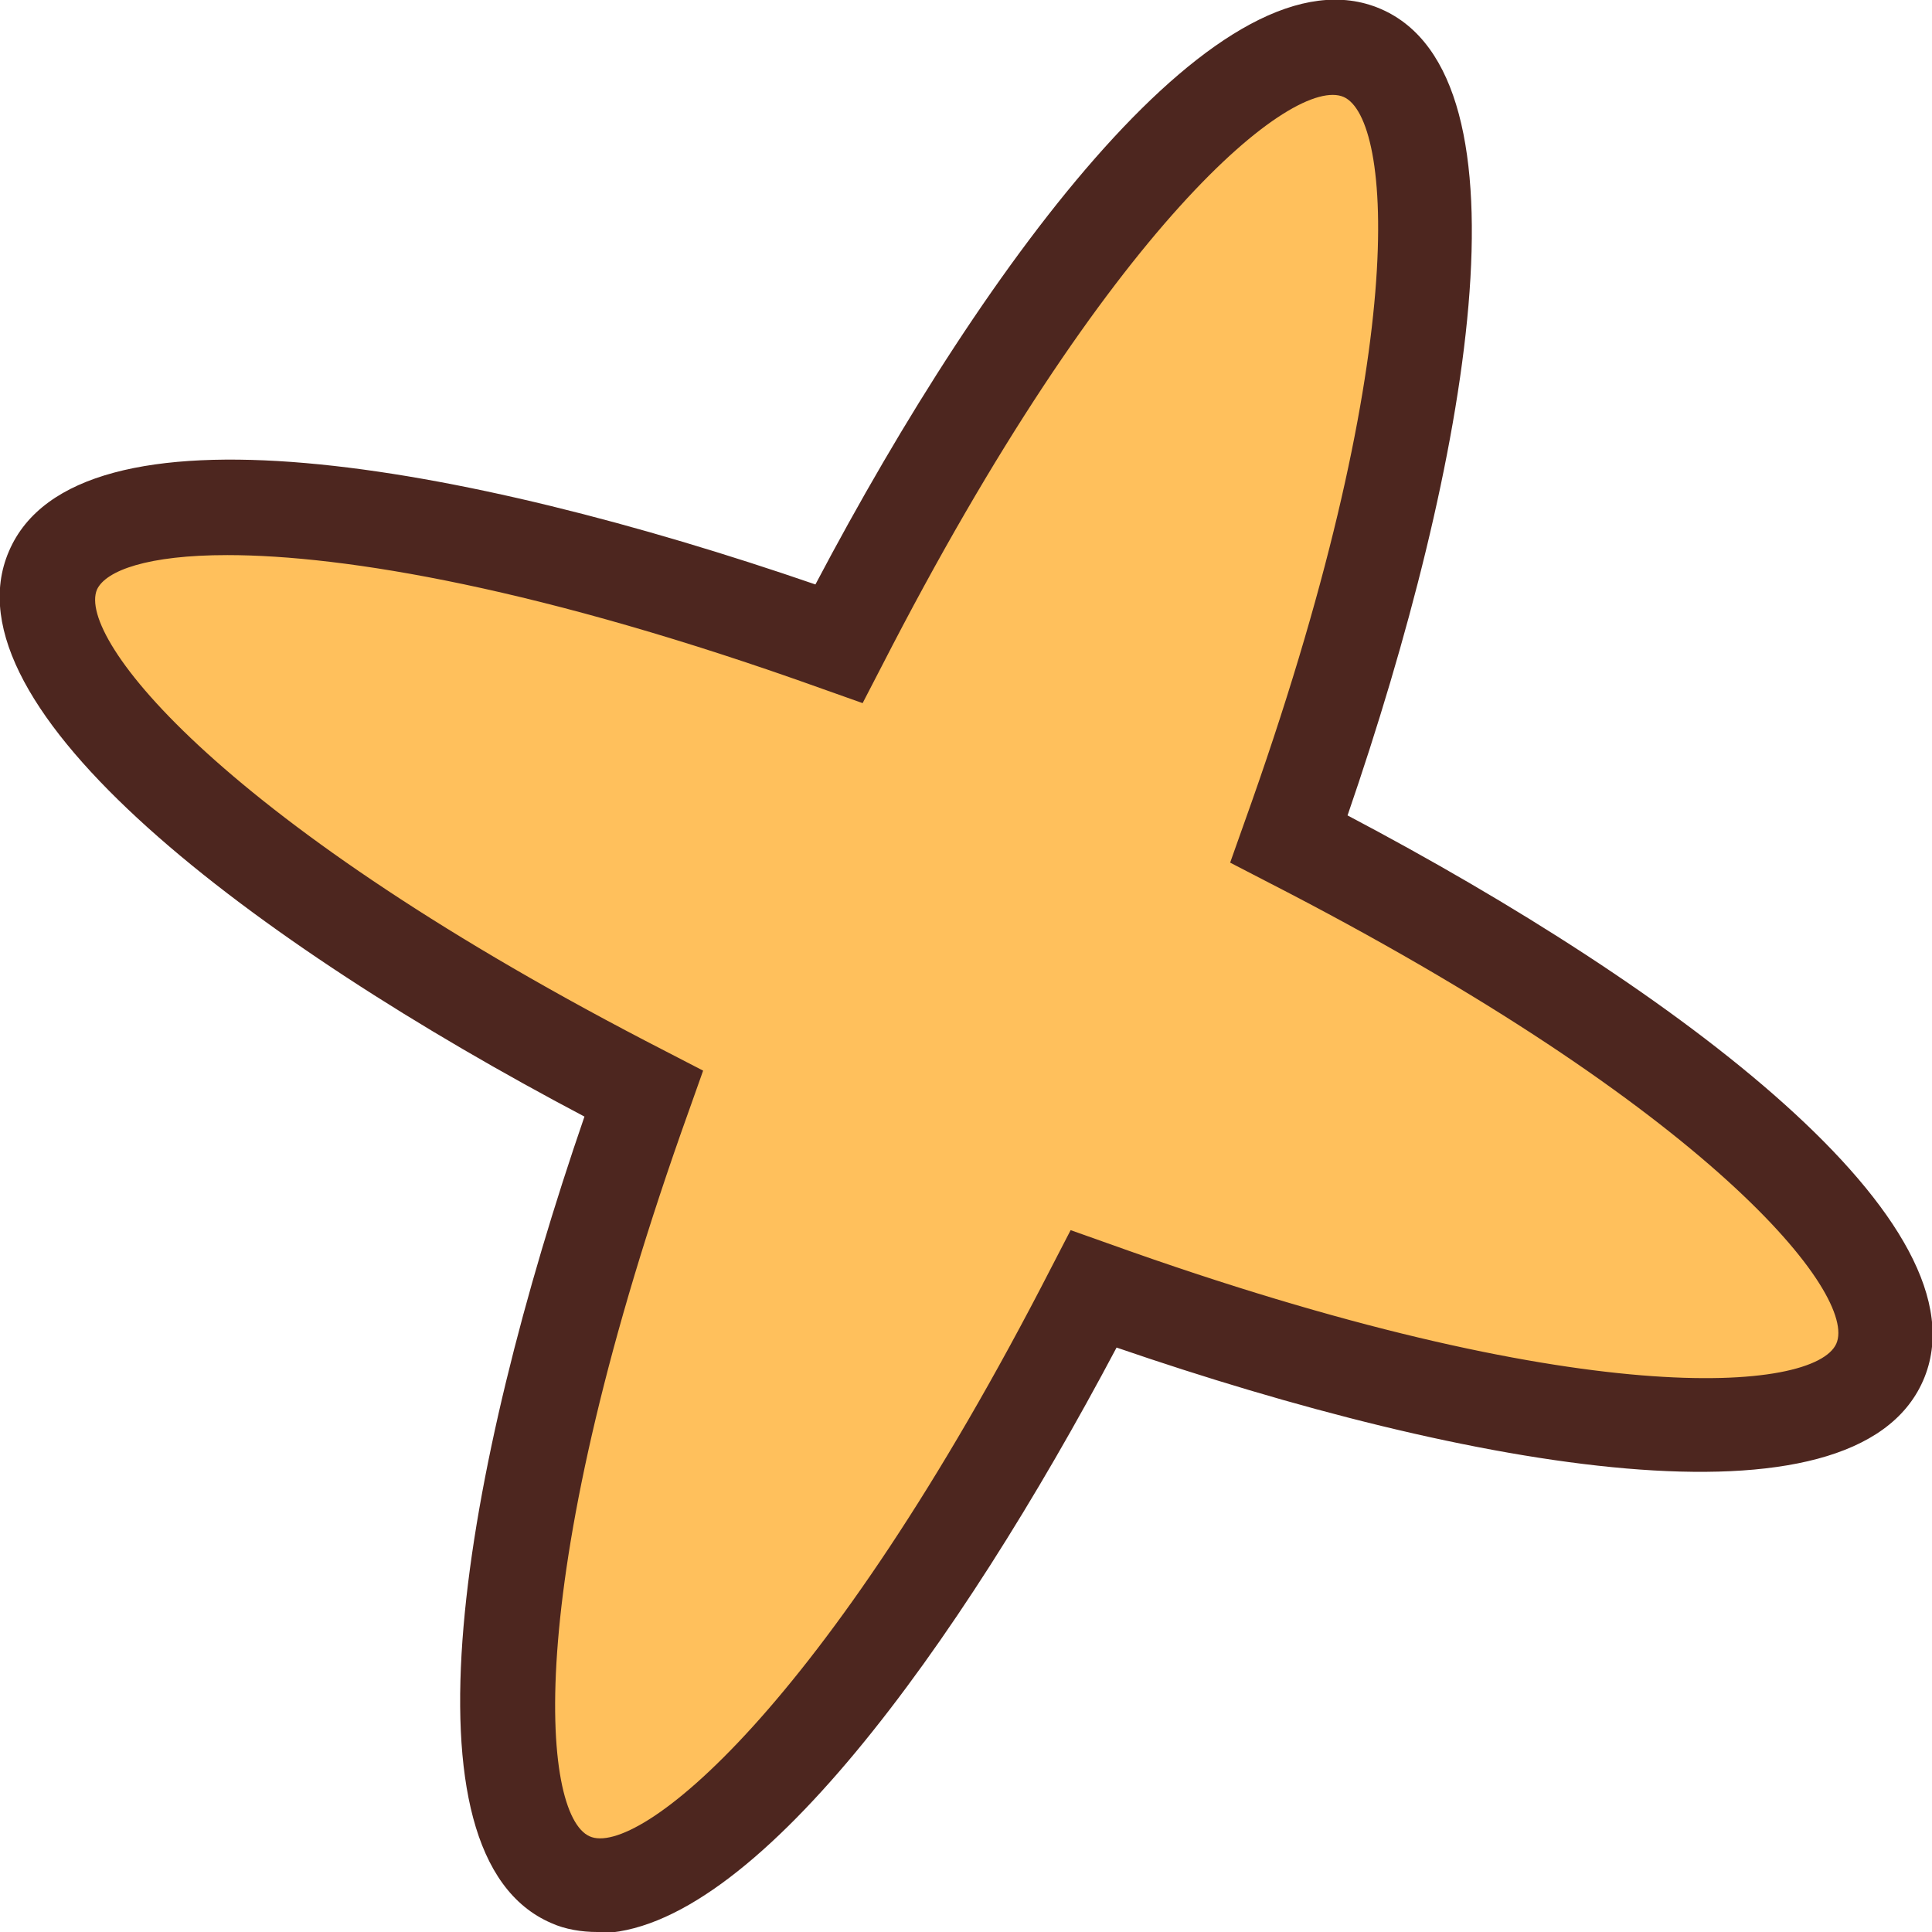 <?xml version="1.0" encoding="UTF-8"?> <svg xmlns="http://www.w3.org/2000/svg" id="Layer_2" data-name="Layer 2" viewBox="0 0 15.14 15.14"><defs><style> .cls-1 { fill: #ffc05c; } .cls-2 { fill: #4d261f; } </style></defs><g id="Layer_1-2" data-name="Layer 1"><g><path class="cls-1" d="M14.73,10.67c.37-.85-1.62-2.56-4.63-4.1,1.14-3.18,1.43-5.79.58-6.16-.85-.37-2.56,1.62-4.1,4.63C3.39,3.9.79,3.62.42,4.47c-.37.85,1.62,2.56,4.63,4.1-1.14,3.18-1.43,5.79-.58,6.16.85.37,2.56-1.62,4.1-4.63,3.19,1.14,5.79,1.43,6.16.58Z"></path><path class="cls-2" d="M4.68,15.14c-.12,0-.25-.02-.36-.07-1.23-.53-.69-3.56.26-6.32C2,7.39-.46,5.55.07,4.32c.53-1.24,3.56-.69,6.32.26C7.75,2,9.59-.46,10.82.07c1.23.53.69,3.56-.26,6.32,2.58,1.36,5.05,3.2,4.51,4.43-.54,1.23-3.56.69-6.32-.26-1.24,2.34-2.86,4.59-4.07,4.59ZM1.78,4.35c-.62,0-.95.12-1.02.27-.16.38.97,1.83,4.46,3.62l.29.15-.11.31c-1.32,3.68-1.16,5.52-.78,5.69.37.17,1.83-.97,3.62-4.46l.15-.29.31.11c3.68,1.32,5.52,1.16,5.69.78.17-.38-.97-1.83-4.46-3.62l-.29-.15.11-.31c1.32-3.68,1.16-5.52.78-5.69-.39-.17-1.83.97-3.62,4.46l-.15.29-.31-.11c-2.2-.79-3.75-1.05-4.67-1.05Z"></path></g></g></svg> 
